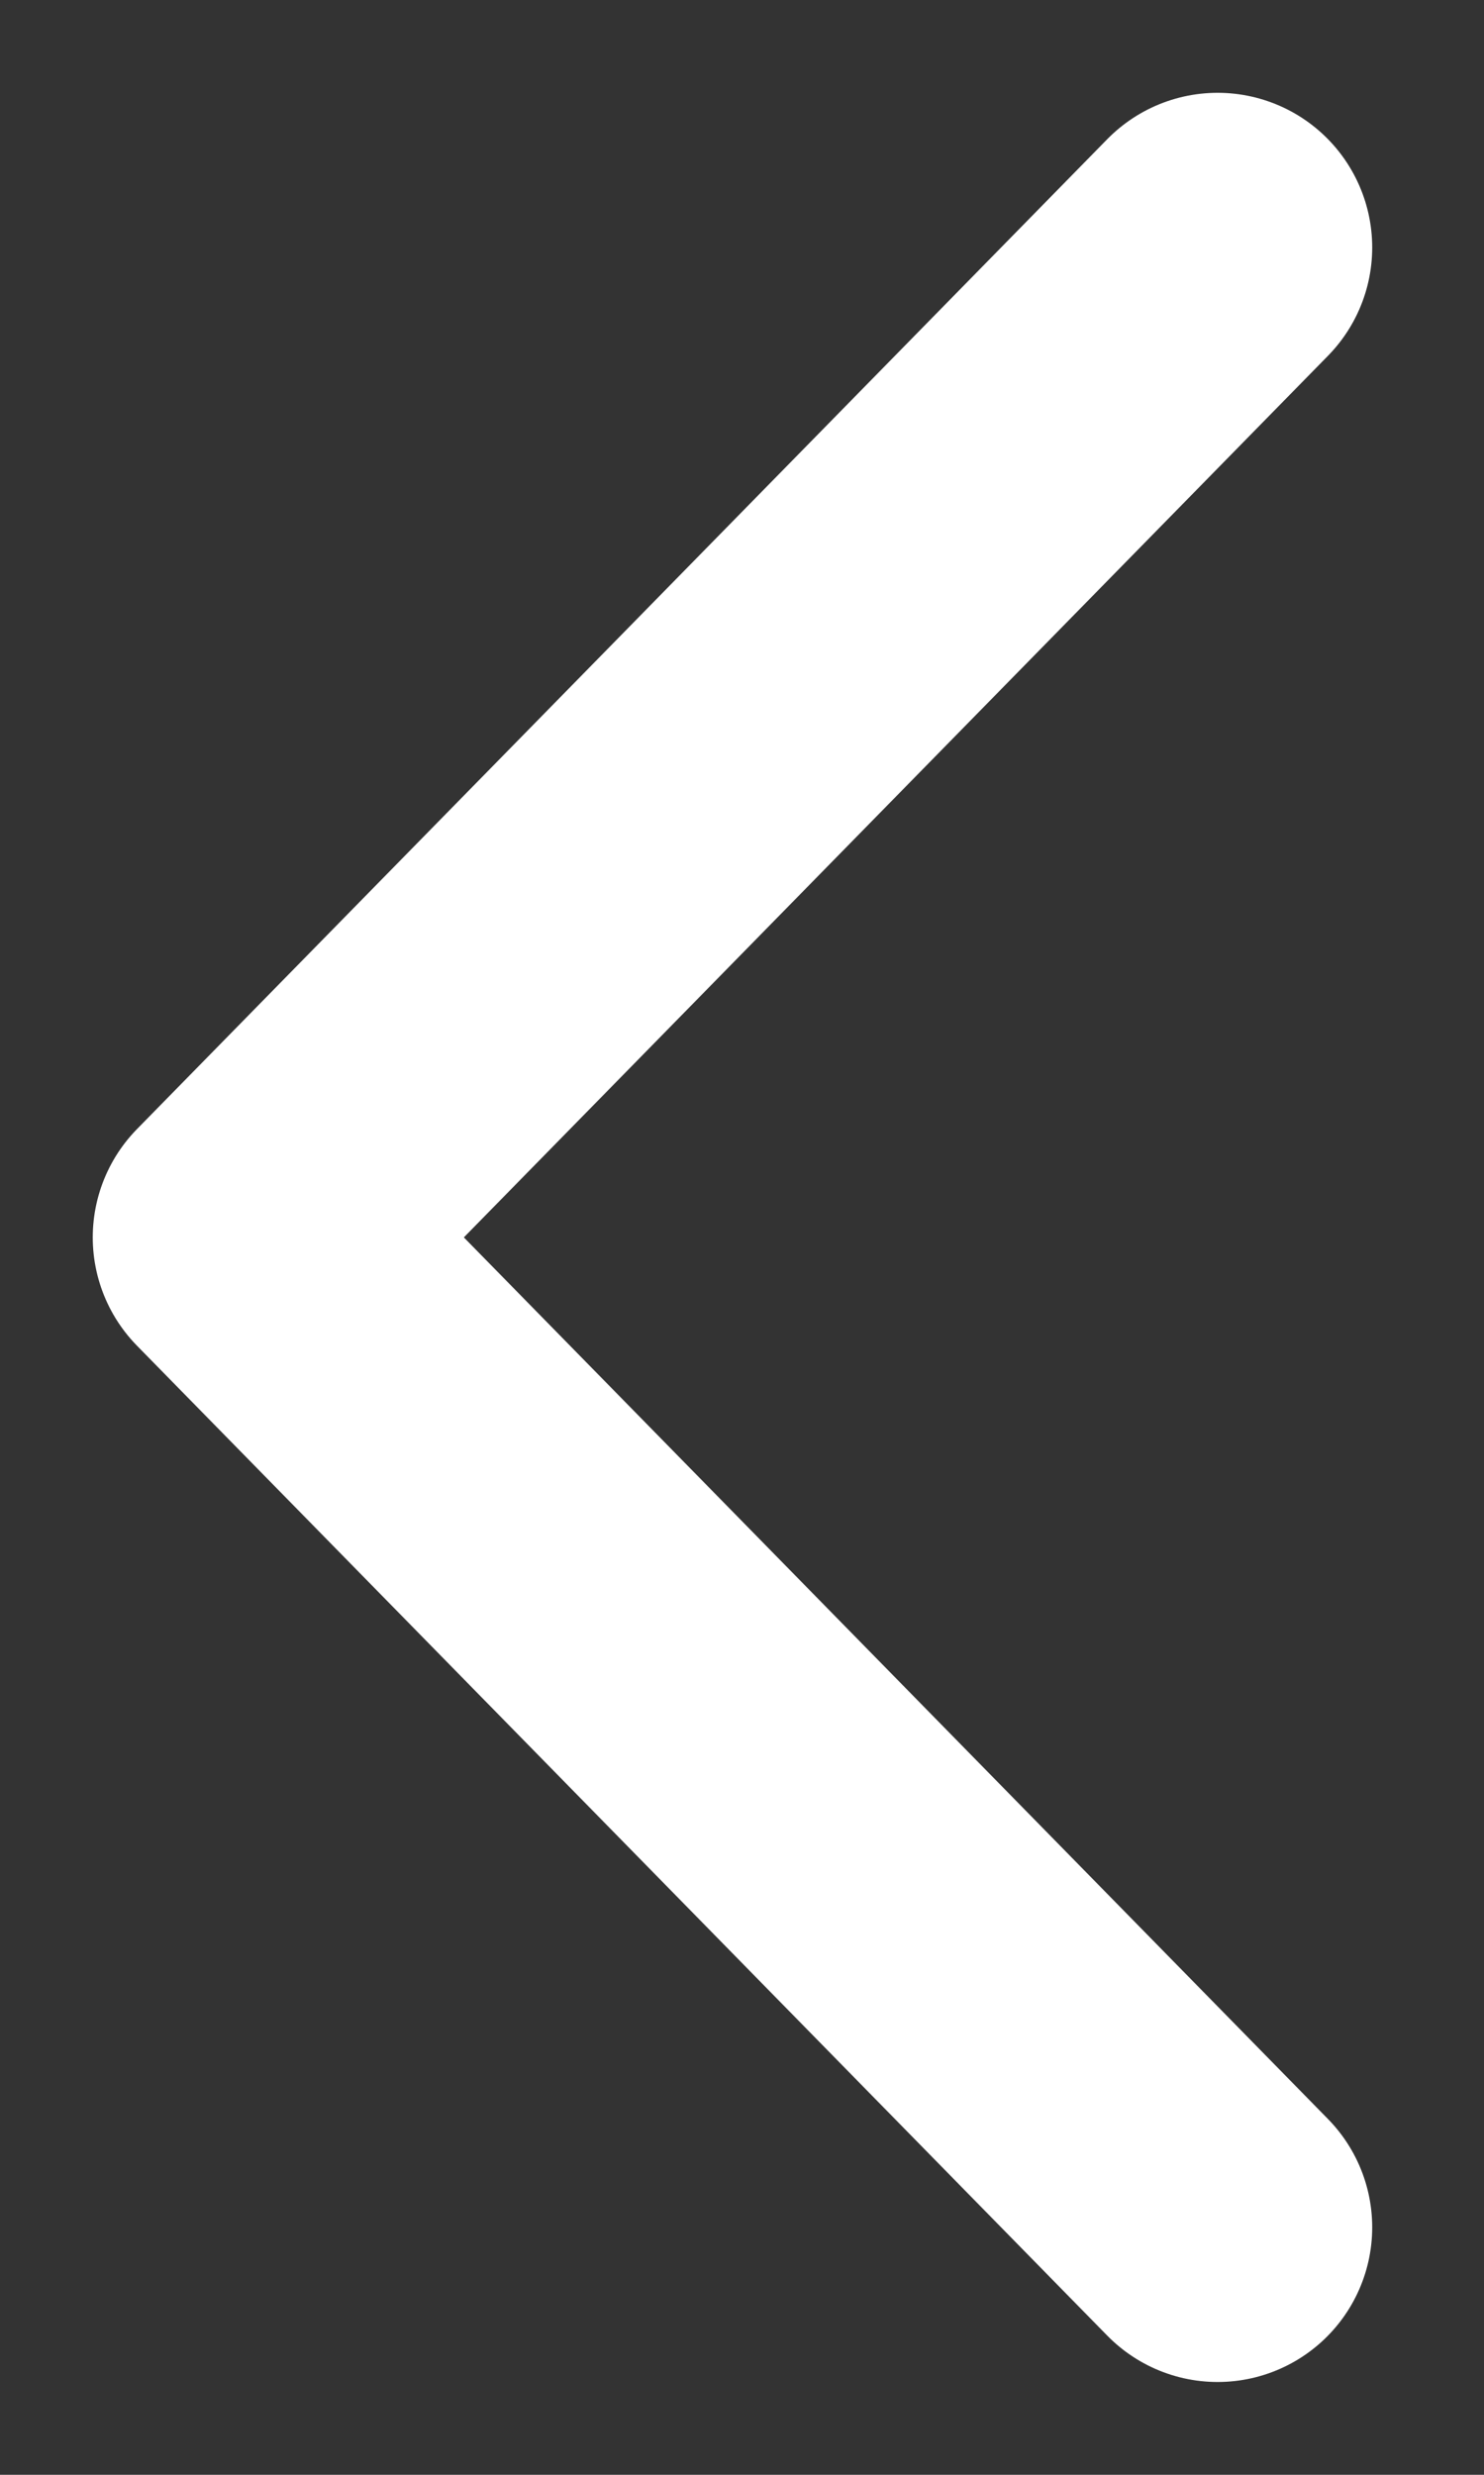 <svg width="12" height="20" viewBox="0 0 12 20" fill="none" xmlns="http://www.w3.org/2000/svg">
<rect x="0" y="0" width="12" height="20" fill="#333333" stroke="none"/>
<path d="M9.846 2L2 10L9.846 18" stroke="#fff" stroke-width="2.5" stroke-linecap="round" stroke-linejoin="round"/>
</svg>